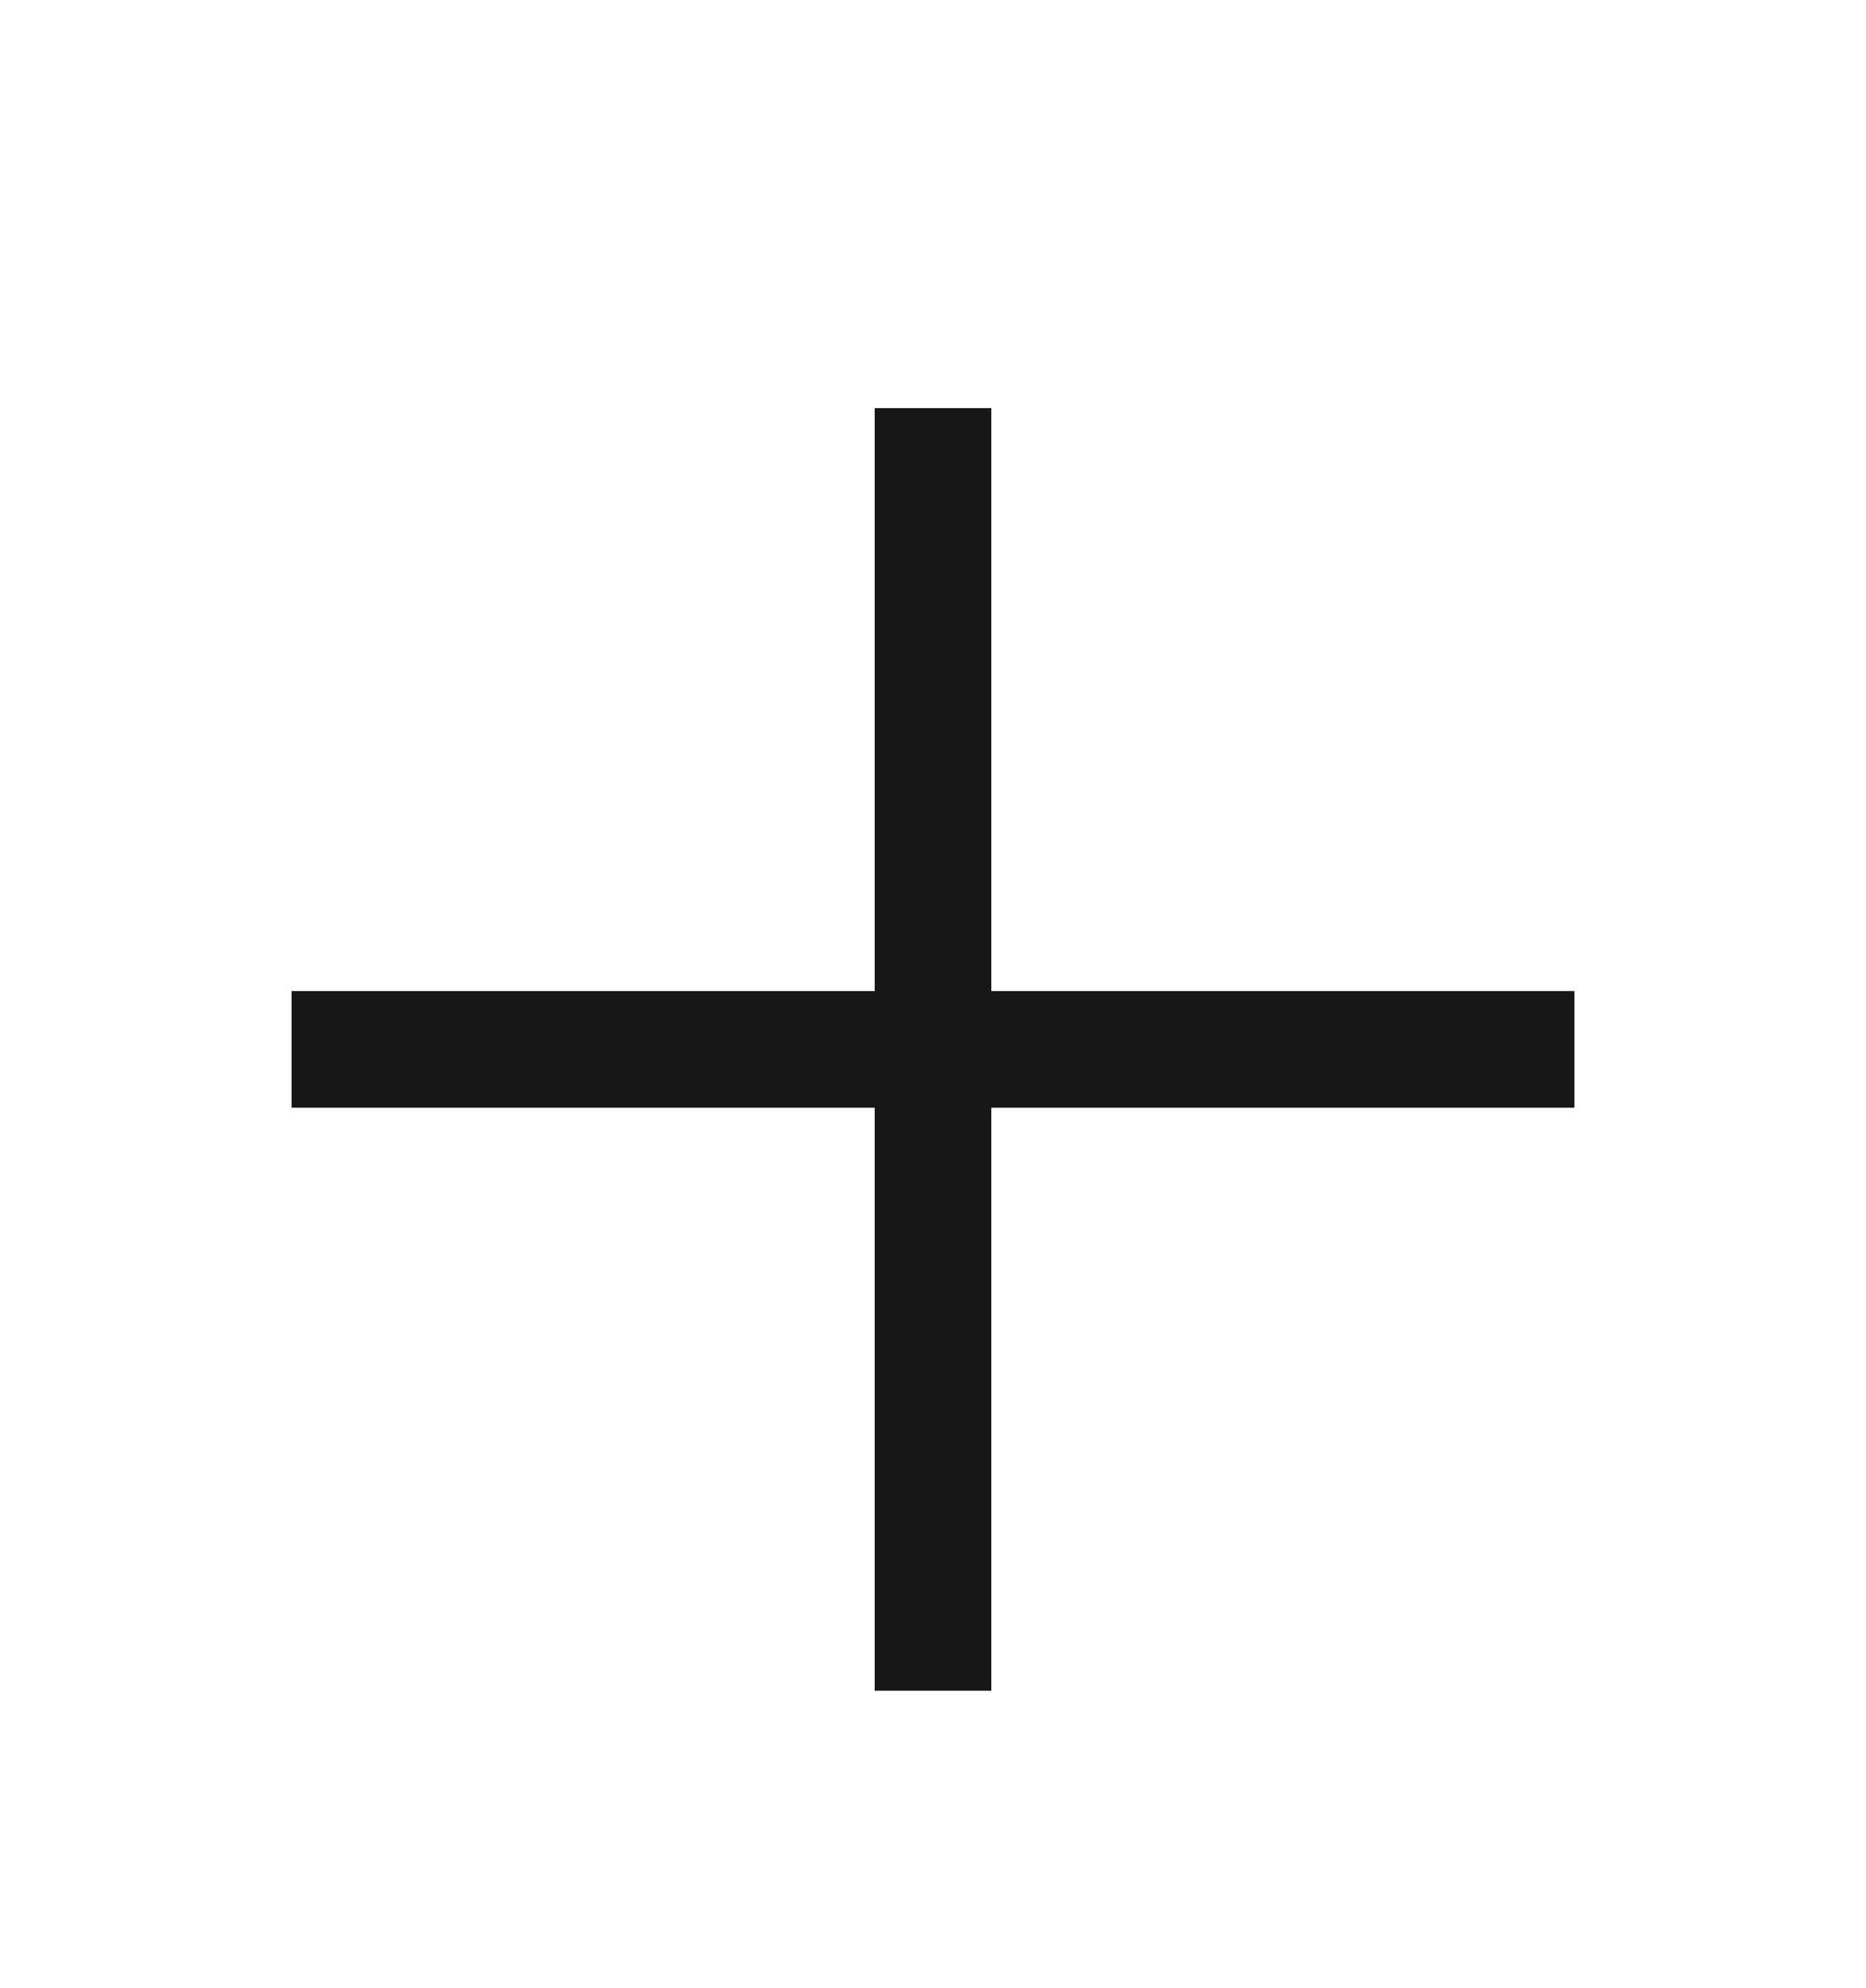<svg version="1.1" xmlns="http://www.w3.org/2000/svg" xmlns:xlink="http://www.w3.org/1999/xlink" id="plus" viewBox="0 0 512 545.5" fill="rgb(23, 23, 24)" style="color: rgb(23, 23, 24);"><path d="M240 112h32v160h160v32H272v160h-32V304H80v-32h160V112z"></path></svg>
